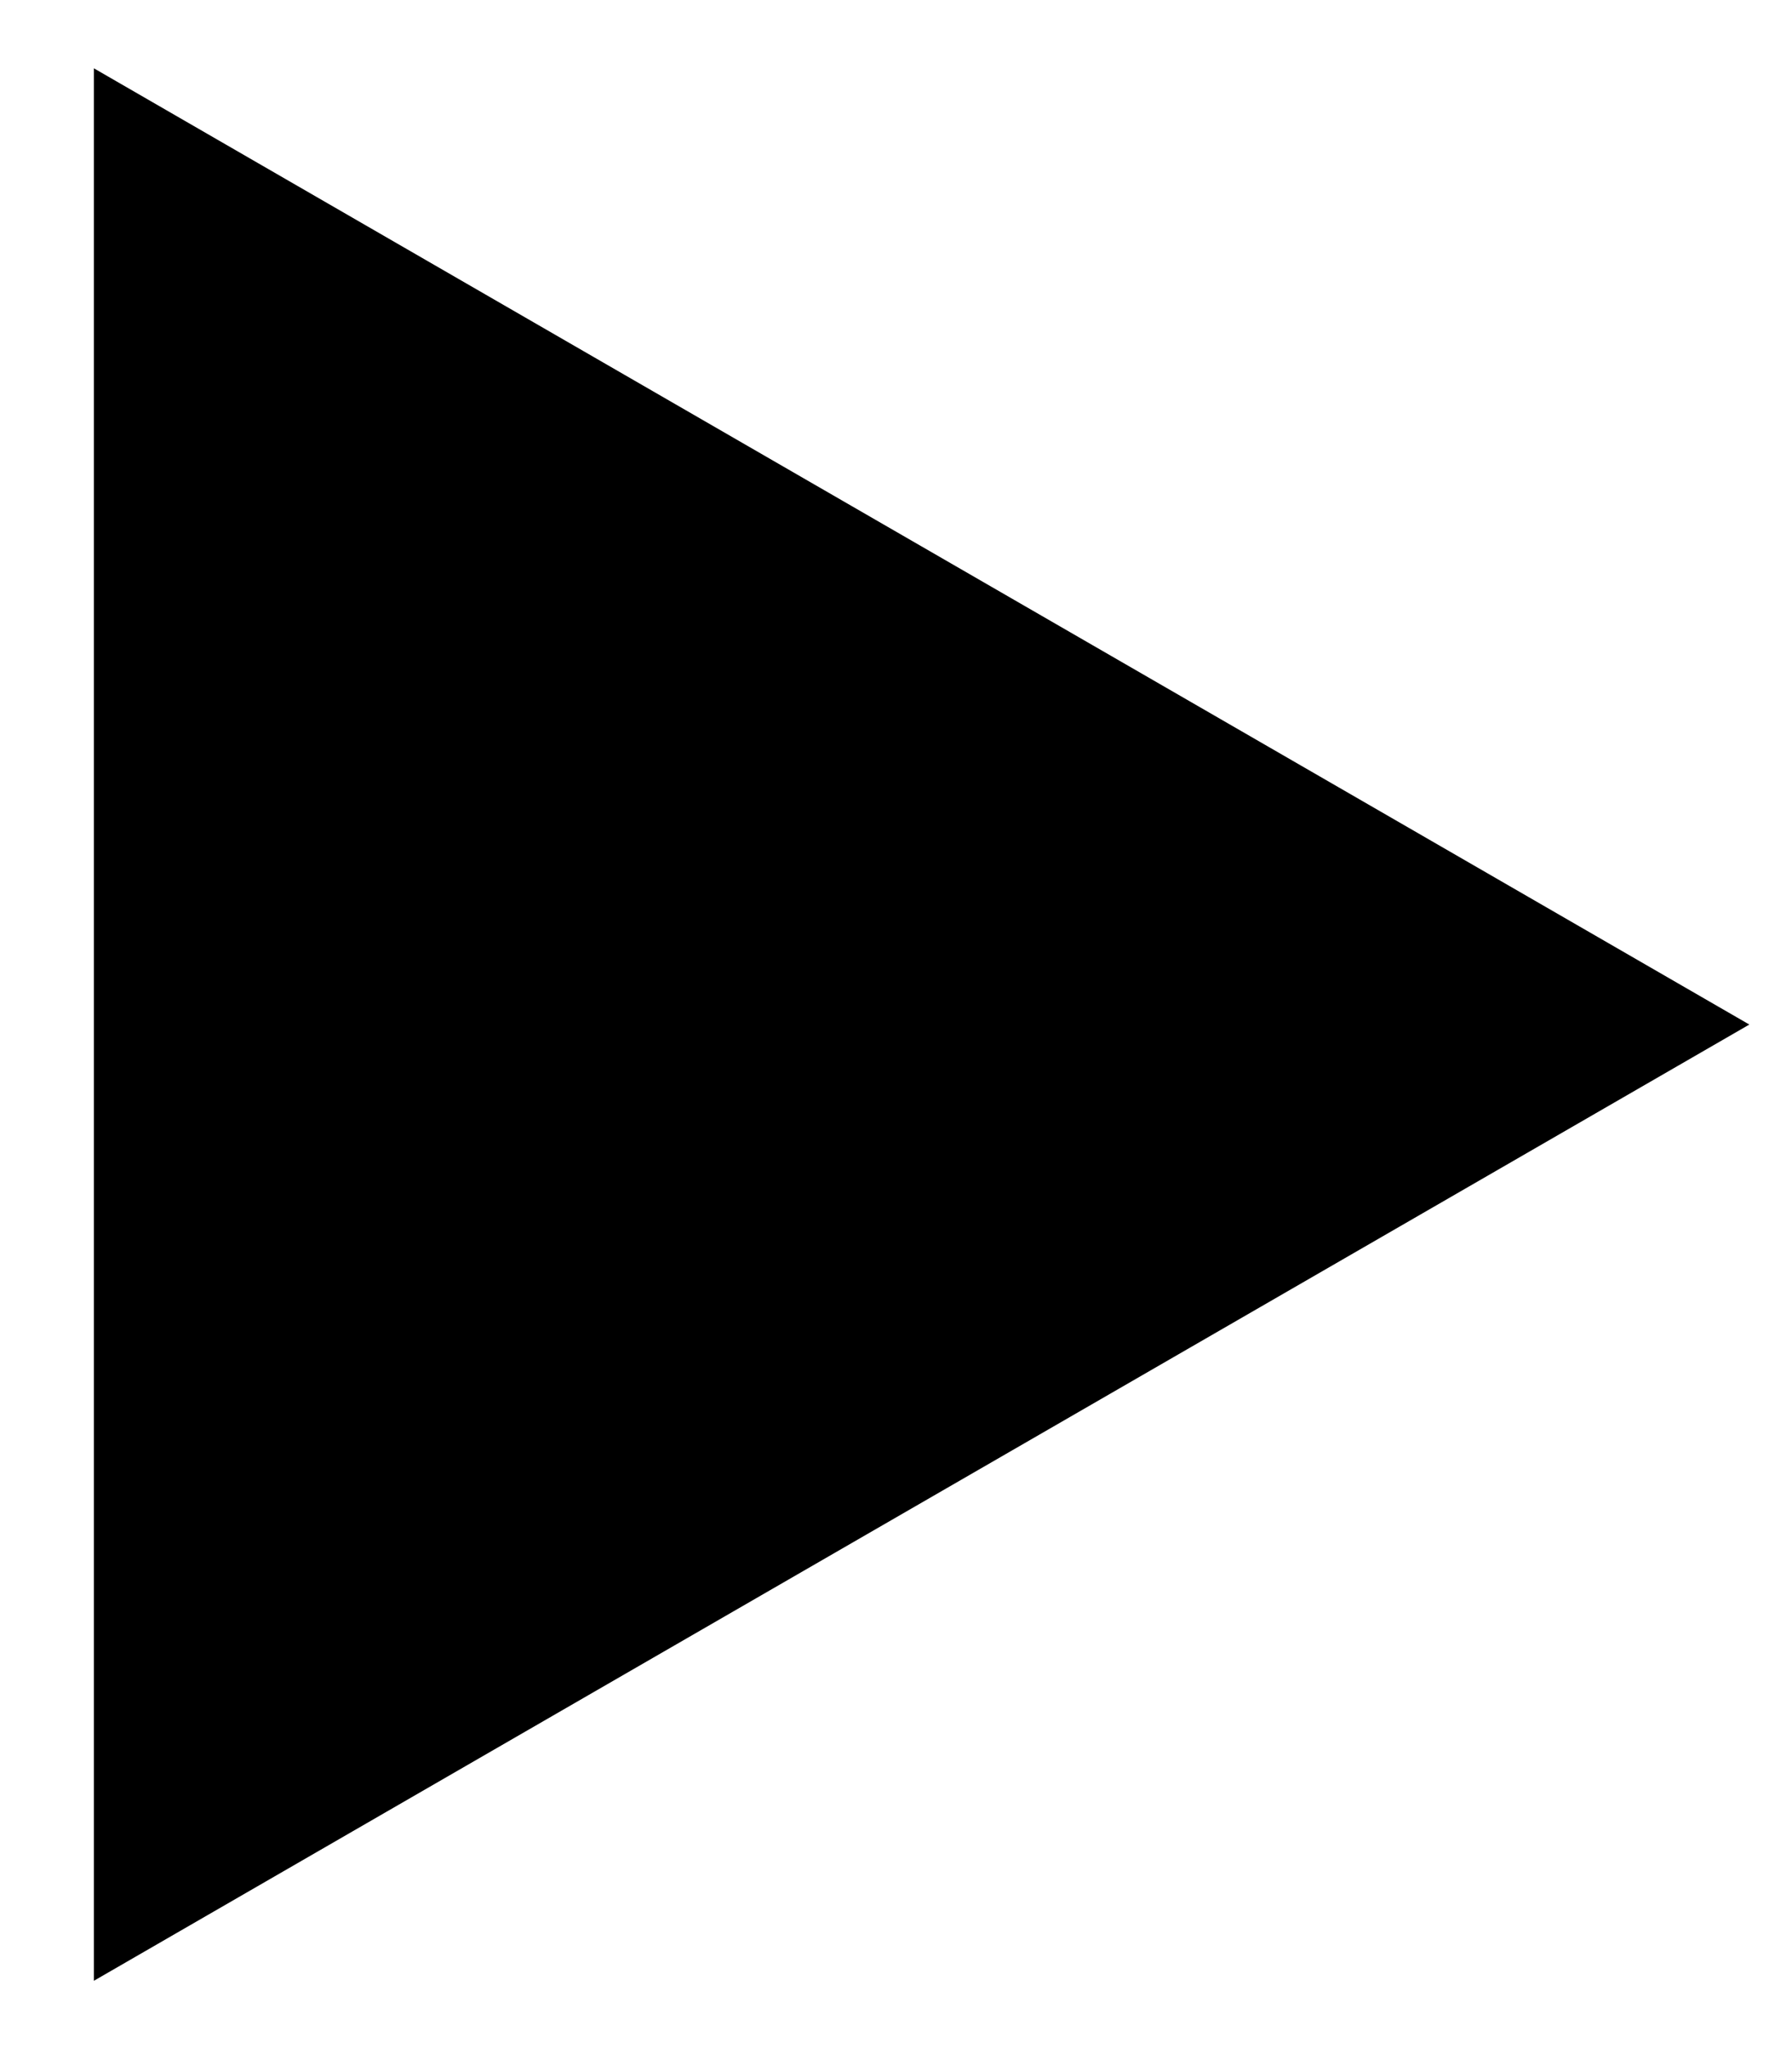 <?xml version="1.0" encoding="utf-8"?>
<!-- Generator: Adobe Illustrator 25.0.0, SVG Export Plug-In . SVG Version: 6.00 Build 0)  -->
<svg version="1.1" id="e2b26436-65e9-4e36-8507-2a700e6ce3fc"
	 xmlns="http://www.w3.org/2000/svg" xmlns:xlink="http://www.w3.org/1999/xlink" x="0px" y="0px" viewBox="0 0 21 24"
	 style="enable-background:new 0 0 21 24;" xml:space="preserve">
<polygon fill="currentColor" points="1.1,23.2 1.1,0.8 20.5,12 "/>
</svg>
